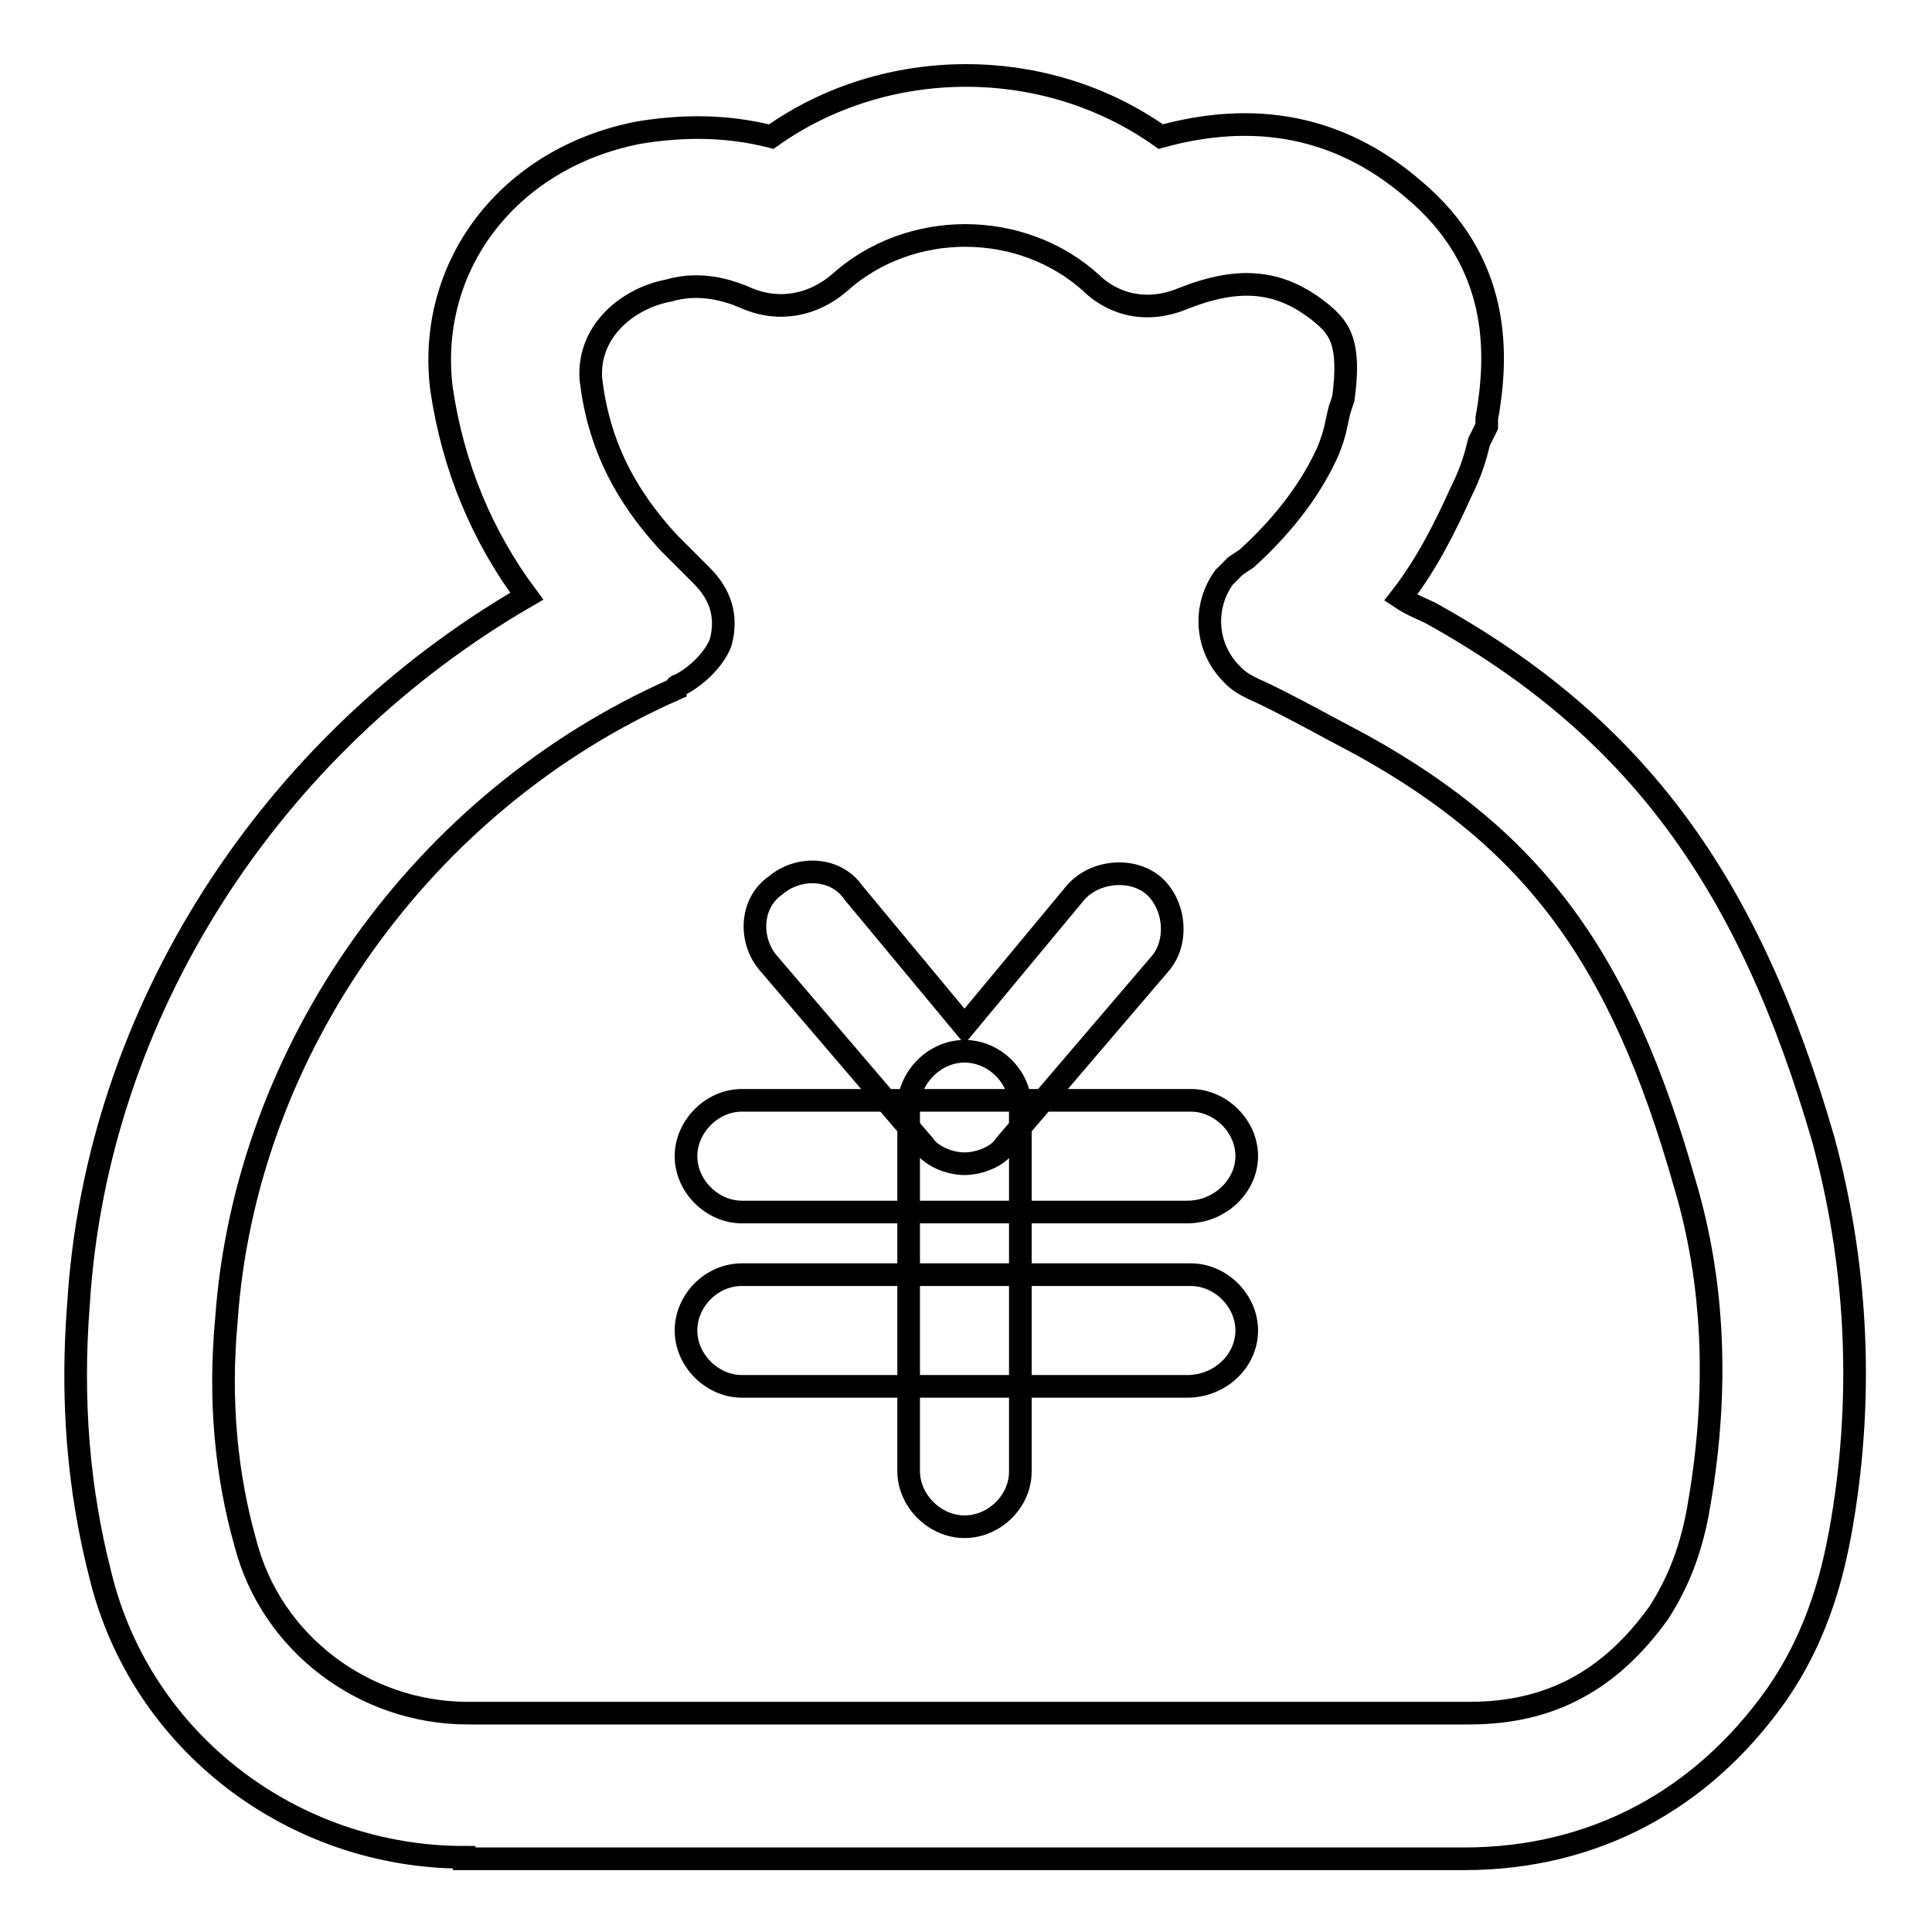 <?xml version="1.0" encoding="utf-8"?>
<!-- Svg Vector Icons : http://www.onlinewebfonts.com/icon -->
<!DOCTYPE svg PUBLIC "-//W3C//DTD SVG 1.1//EN" "http://www.w3.org/Graphics/SVG/1.1/DTD/svg11.dtd">
<svg version="1.1" xmlns="http://www.w3.org/2000/svg" xmlns:xlink="http://www.w3.org/1999/xlink" x="0px" y="0px" viewBox="0 0 256 256" enable-background="new 0 0 256 256" xml:space="preserve">
<g> <path stroke-width="3" fill-opacity="0" stroke="#000000"  d="M157.3,160.6h-59c-3.9,0-7.4-3.4-7.4-7.4c0-3.9,3.4-7.4,7.4-7.4h59.5c3.9,0,7.4,3.4,7.4,7.4 C165.2,157.1,161.7,160.6,157.3,160.6L157.3,160.6z"/> <path stroke-width="3" fill-opacity="0" stroke="#000000"  d="M127.8,154.2c-2,0-4.4-1-5.4-2.5l-20.6-24.1c-2.5-2.9-2.5-7.9,1-10.3c2.9-2.5,7.9-2.5,10.3,1l14.7,17.7 l14.7-17.7c2.5-2.9,7.4-3.4,10.3-1c2.9,2.5,3.4,7.4,1,10.3l-20.6,24.1C132.3,153.2,129.8,154.2,127.8,154.2z M157.3,183.7h-59 c-3.9,0-7.4-3.4-7.4-7.4s3.4-7.4,7.4-7.4h59.5c3.9,0,7.4,3.4,7.4,7.4S161.7,183.7,157.3,183.7L157.3,183.7z"/> <path stroke-width="3" fill-opacity="0" stroke="#000000"  d="M127.8,202.3c-3.9,0-7.4-3.4-7.4-7.4v-48.2c0-3.9,3.4-7.4,7.4-7.4s7.4,3.4,7.4,7.4V195 C135.2,198.9,131.8,202.3,127.8,202.3z"/> <path stroke-width="3" fill-opacity="0" stroke="#000000"  d="M61.5,246.1c-22.6,0-42.8-15.2-48.2-37.4c-2.9-11.3-3.9-23.1-2.9-35.9C12.8,134,35.9,98.6,69.8,79 c-5.9-7.9-9.8-17.2-11.3-27.5c-2-16.2,8.8-30.5,26-33.9c5.9-1,11.8-1,17.7,0.5c15.2-10.8,36.4-10.8,51.6,0 c12.3-3.4,23.6-1.5,33.4,6.9c11.8,9.8,11.3,22.1,9.8,30.5v1l-1,2c-0.5,2-1,3.9-2.5,6.9c-2,4.4-4.4,9.3-7.9,13.8 c1.5,1,2.9,1.5,3.9,2c27.5,15.2,42.3,35.9,52.1,69.8c4.4,16.2,5.4,33.4,2.5,50.6c-1,5.9-2.9,14.7-8.8,23.1 c-9.8,13.8-24.1,21.6-41.3,21.6H61.5L61.5,246.1z M90,90.8c0,0-0.5,0-0.5,0.5c-33.4,14.7-57,47.7-59.5,83.6 c-1,10.8,0,20.6,2.5,29.5c3.4,13.3,15.7,22.6,29.5,22.6h132.7c10.8,0,18.7-4.4,25.1-13.3c2.5-3.9,4.4-8.4,5.4-14.7 c2.5-14.7,2-29-2-42.3c-8.4-29.5-19.7-45.2-42.8-58c-2.9-1.5-10.8-5.9-14.3-7.4c-1-0.5-2-1-2.9-2c-3.4-3.4-3.9-8.8-1-12.8l1.5-1.5 l1.5-1c5.4-4.9,8.8-9.8,10.8-14.3c1-2.5,1-3.4,1.5-5.4l0.5-1.5c1-7.4-0.5-9.3-2.9-11.3c-5.4-4.4-10.8-4.9-18.2-2 c-5.9,2.5-10.3,0-12.3-2c-9.3-8.4-24.1-8.4-33.4,0c-3.4,2.9-7.9,3.9-12.3,2c-3.4-1.5-6.9-2-10.3-1c-5.4,1-10.8,5.4-10.3,11.8 c1,8.4,4.4,15.2,10.3,21.6l2.9,2.9l1.5,1.5c2.5,2.5,3.4,5.4,2.5,8.8C94.9,86.8,92.9,89.3,90,90.8L90,90.8z"/></g>
</svg>